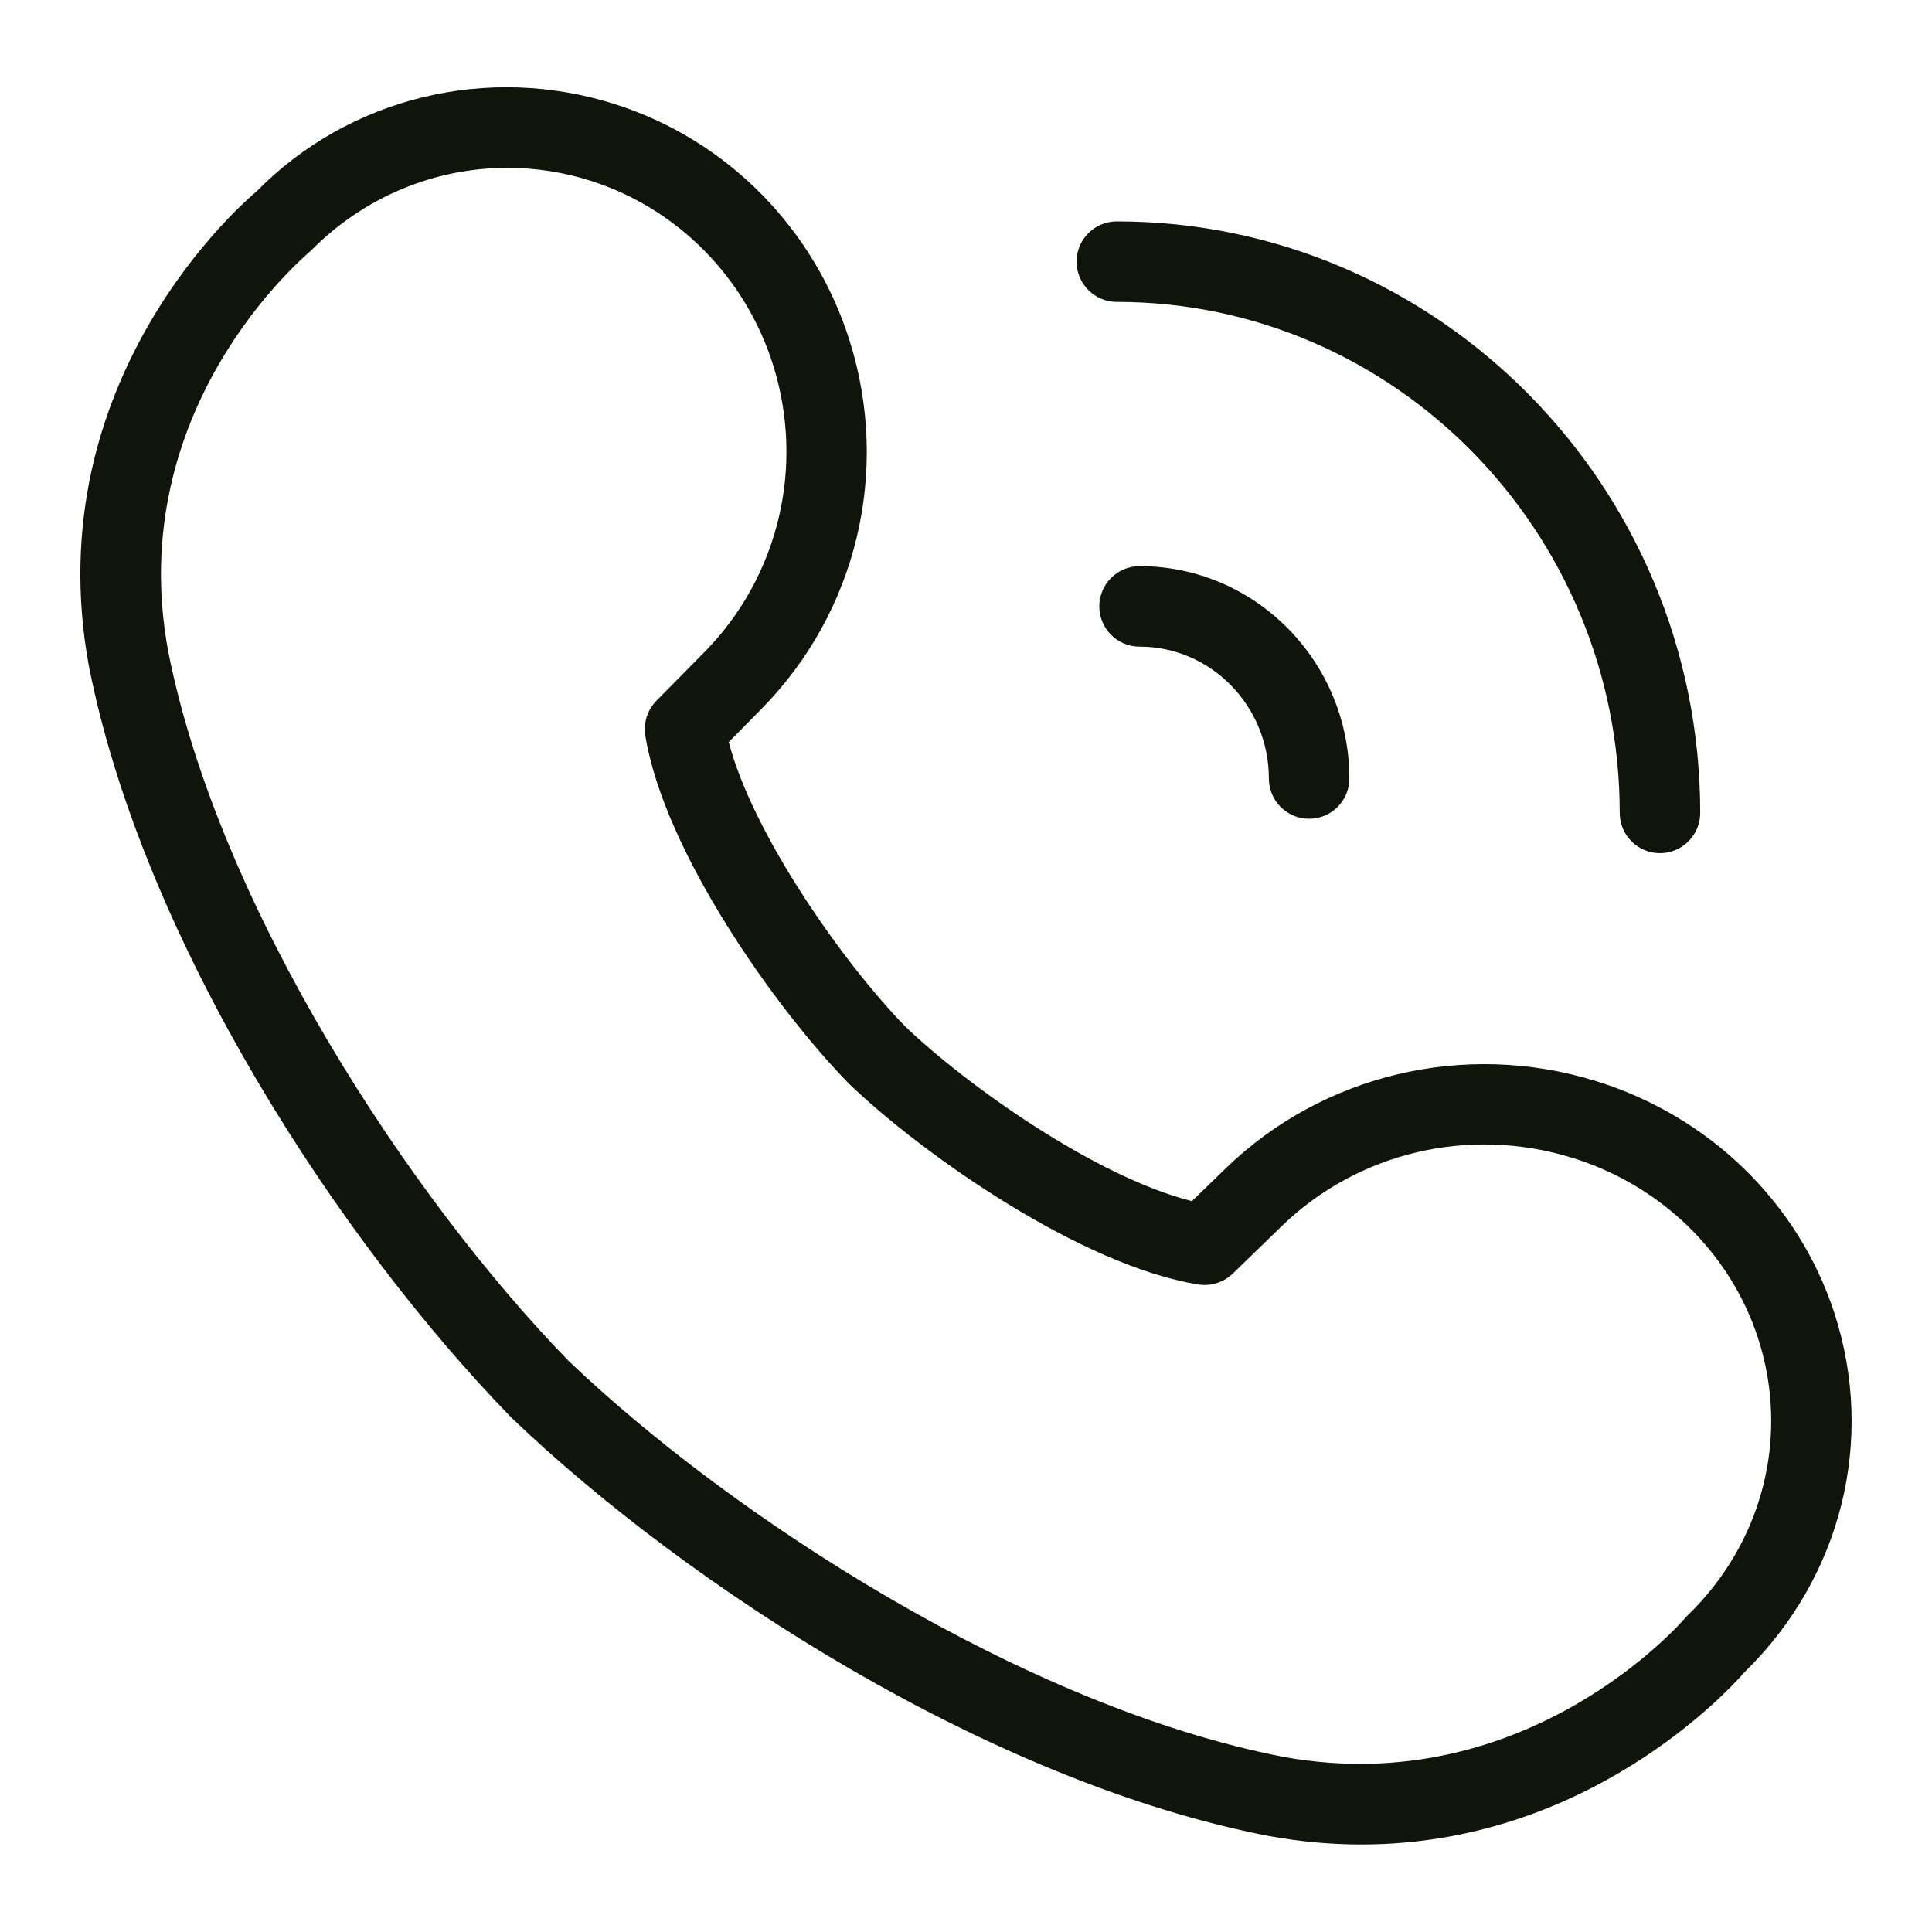 <svg width="30" height="30" viewBox="0 0 30 30" fill="none" xmlns="http://www.w3.org/2000/svg">
<path d="M17.07 9.416C17.07 9.761 17.35 10.041 17.695 10.041C18.803 10.041 19.703 10.96 19.703 12.089C19.703 12.434 19.983 12.714 20.328 12.714C20.673 12.714 20.953 12.434 20.953 12.089C20.953 10.27 19.492 8.791 17.695 8.791C17.35 8.791 17.07 9.071 17.07 9.416Z" fill="#10140B"/>
<path d="M17.342 4.688C21.647 4.688 25.151 8.248 25.151 12.623C25.151 12.967 25.43 13.248 25.776 13.248C26.12 13.248 26.401 12.967 26.401 12.623C26.401 7.559 22.337 3.438 17.342 3.438C16.997 3.438 16.717 3.717 16.717 4.062C16.717 4.407 16.997 4.688 17.342 4.688Z" fill="#10140B"/>
<path d="M28.485 20.391C27.925 18.671 26.533 17.321 24.763 16.781C22.736 16.16 20.54 16.683 19.035 18.14L18.508 18.651C17.009 18.275 15.001 16.845 14.058 15.94C13.1 14.96 11.69 12.959 11.316 11.523L11.828 11.004C13.3 9.507 13.826 7.329 13.2 5.314C12.654 3.556 11.294 2.176 9.56 1.621C7.568 0.982 5.411 1.517 3.981 2.975C3.841 3.091 0.554 5.871 1.381 10.346C2.224 14.617 5.276 19.277 7.944 22.016C10.694 24.648 15.393 27.675 19.699 28.509C20.2 28.6 20.68 28.641 21.139 28.641C24.644 28.641 26.834 26.259 27.095 25.959C28.595 24.492 29.126 22.361 28.484 20.389L28.485 20.391ZM26.206 25.082C26.191 25.098 26.176 25.113 26.163 25.129C26.138 25.157 23.724 27.968 19.931 27.281C15.903 26.501 11.343 23.538 8.826 21.129C6.385 18.621 3.399 14.101 2.611 10.111C1.92 6.379 4.664 4.034 4.826 3.894C5.653 3.056 6.751 2.606 7.878 2.606C8.313 2.606 8.753 2.672 9.181 2.81C10.526 3.241 11.584 4.315 12.009 5.682C12.498 7.255 12.088 8.957 10.94 10.124L10.193 10.881C10.053 11.024 9.989 11.224 10.02 11.42C10.311 13.216 12.035 15.654 13.18 16.825C14.349 17.948 16.805 19.657 18.609 19.945C18.801 19.976 19 19.914 19.143 19.776L19.906 19.036C21.084 17.895 22.803 17.485 24.399 17.974C25.78 18.396 26.864 19.444 27.298 20.776C27.794 22.3 27.376 23.949 26.208 25.081L26.206 25.082Z" fill="#10140B"/>
</svg>
